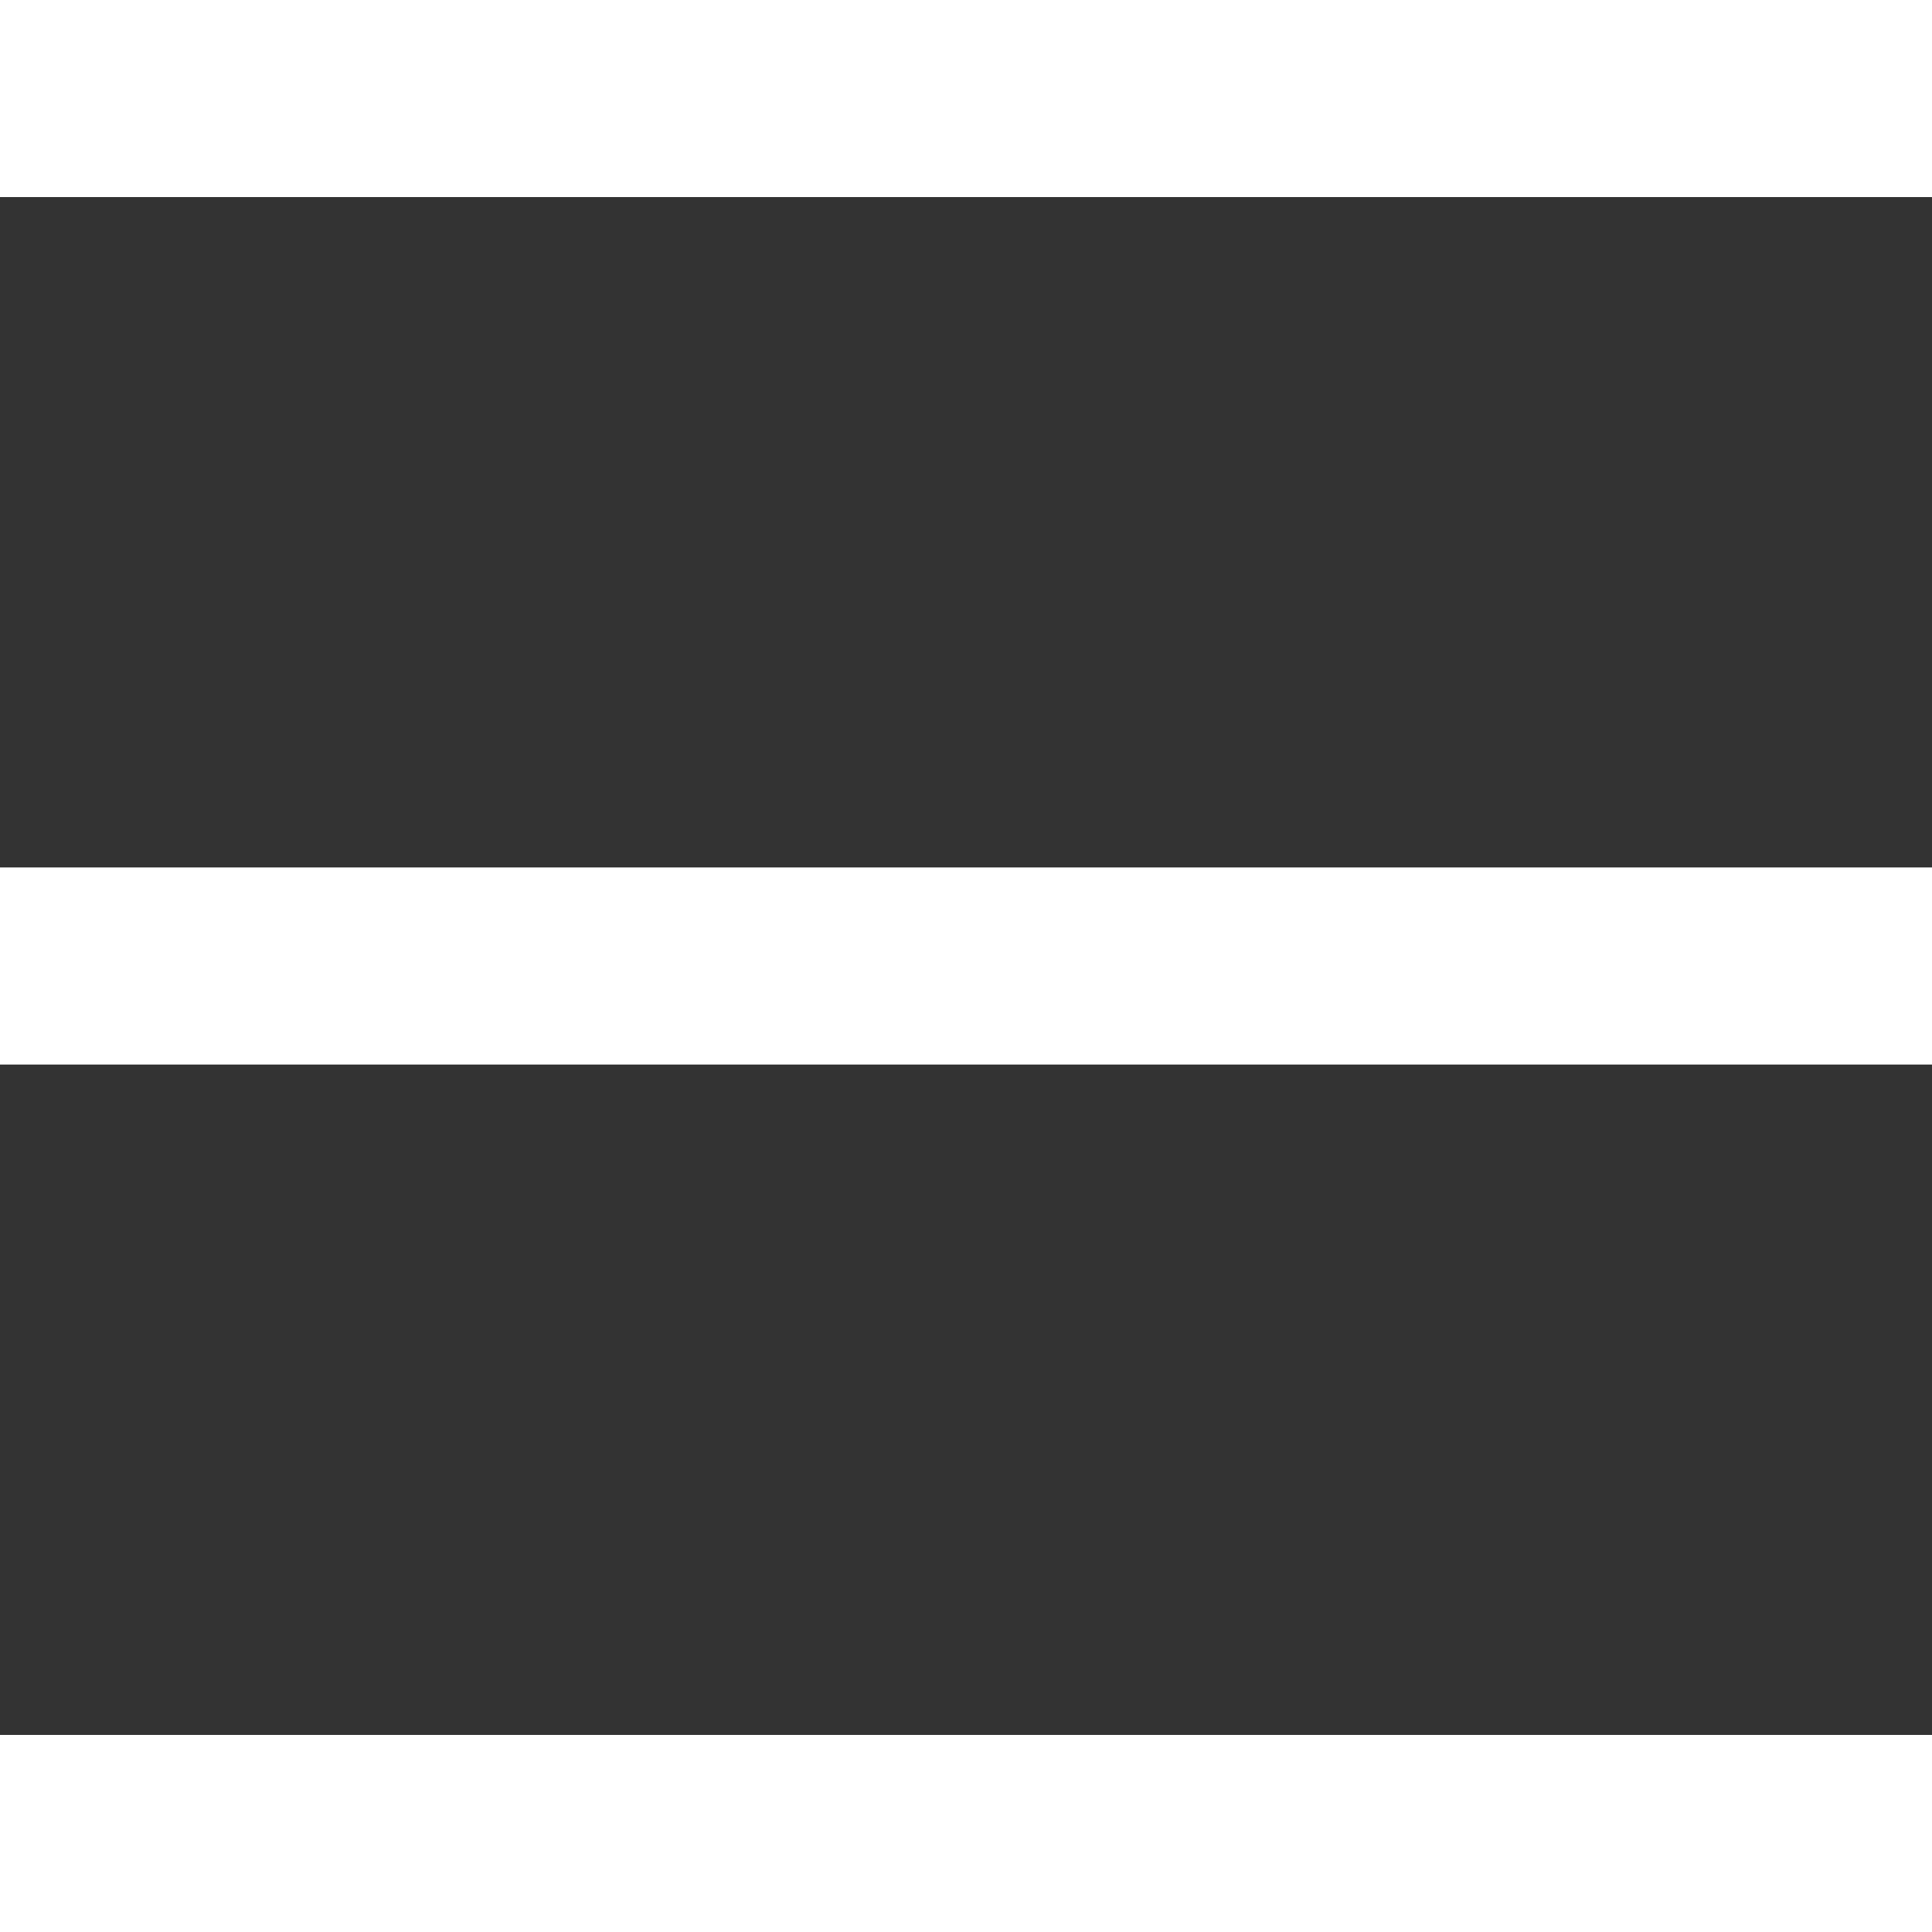 <?xml version="1.0" encoding="UTF-8"?> <svg xmlns="http://www.w3.org/2000/svg" width="49" height="49" viewBox="0 0 49 49" fill="none"><rect x="0" y="0" width="49" height="49" fill="#333333" stroke="none"/> <line y1="2.5" x2="49" y2="2.5" stroke="white" stroke-width="5"></line> <line y1="46.5" x2="49" y2="46.5" stroke="white" stroke-width="5"></line> <line y1="24.5" x2="49" y2="24.5" stroke="white" stroke-width="5"></line> </svg> 